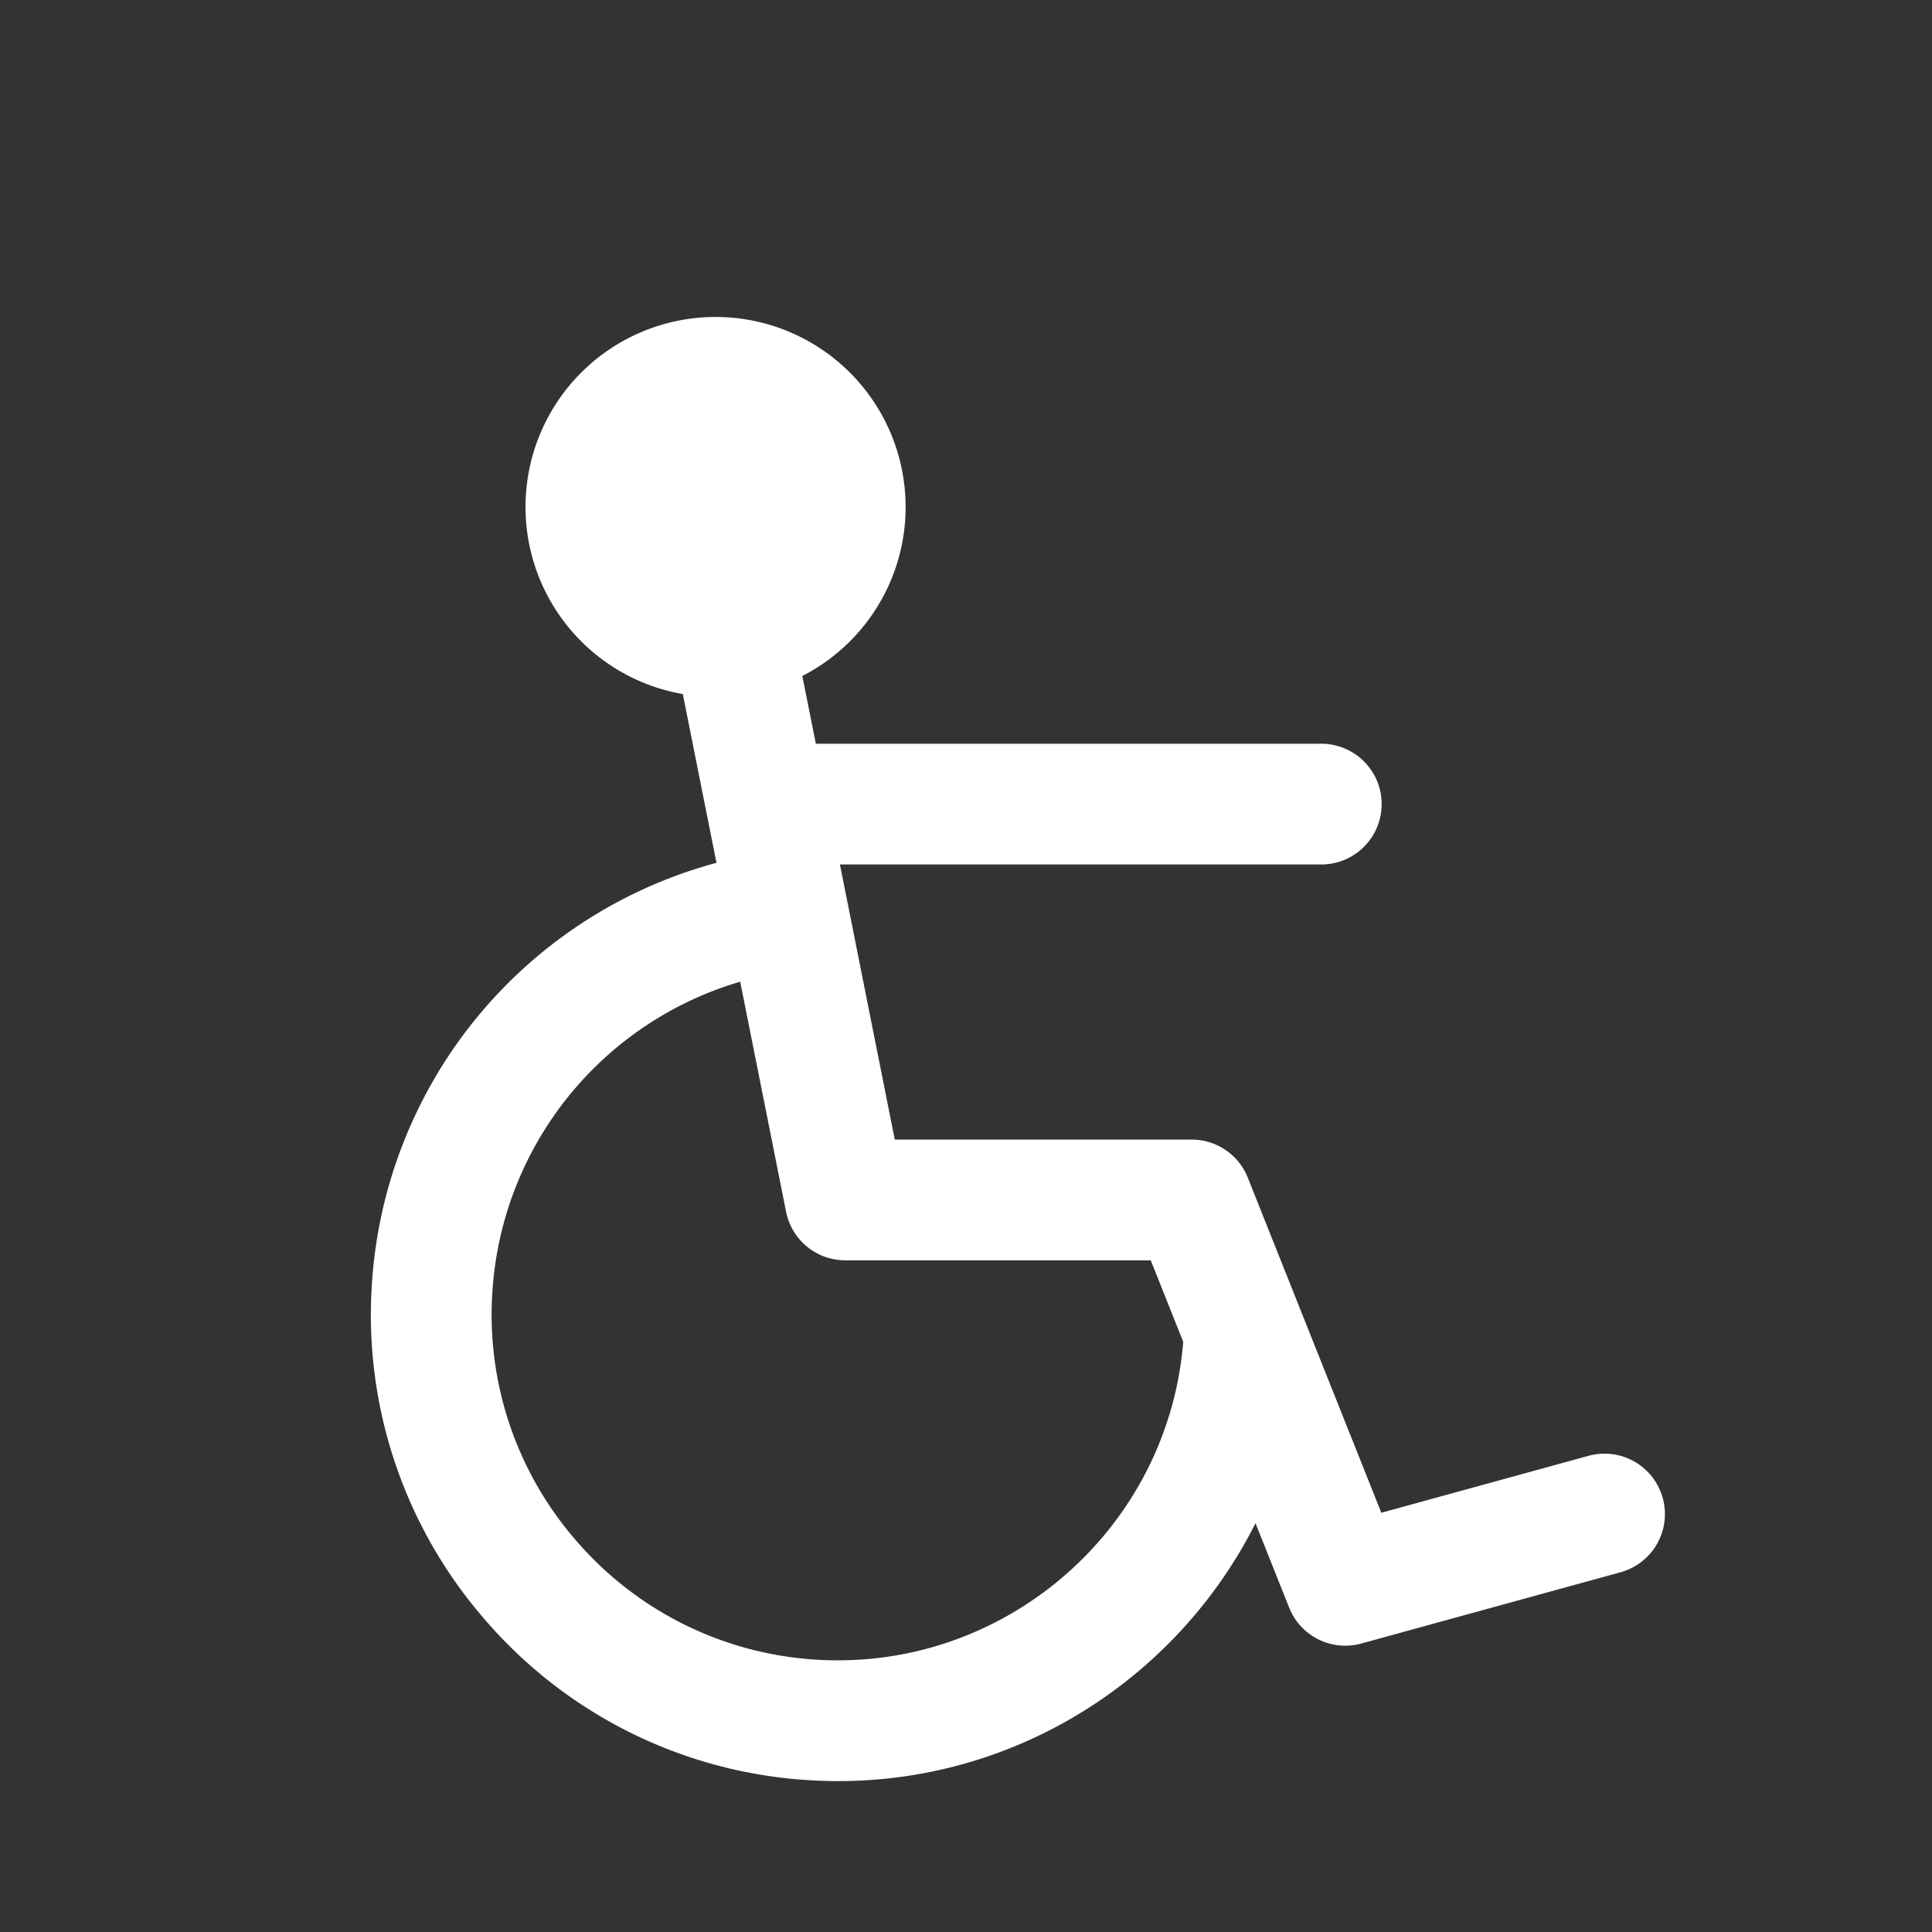 <?xml version="1.0" encoding="UTF-8"?>
<svg xmlns="http://www.w3.org/2000/svg" xmlns:xlink="http://www.w3.org/1999/xlink" version="1.1" width="512" height="512" x="0" y="0" viewBox="0 0 64 64" style="enable-background:new 0 0 512 512" xml:space="preserve" class="">
  <rect x="0" y="0" width="64" height="64" fill="#333333" stroke="none"/>
  <g>
    <path d="M55.08 49.624a2 2 0 0 0-2.458-1.398l-6.864 1.886-4.424-11.102a2 2 0 0 0-1.858-1.26h-9.835l-1.817-9.113h15.945a2 2 0 0 0 0-4H27.026l-.448-2.244A6.29 6.29 0 0 0 30 16.796a6.296 6.296 0 1 0-12.592 0 6.293 6.293 0 0 0 5.211 6.196l1.115 5.59a15.463 15.463 0 0 0-11.412 13.915 15.374 15.374 0 0 0 3.797 11.22 15.375 15.375 0 0 0 10.618 5.25c.348.023.694.034 1.037.034 5.971 0 11.25-3.444 13.816-8.543l1.115 2.797a2 2 0 0 0 2.388 1.189l8.59-2.361a2 2 0 0 0 1.398-2.459zm-28.077 5.352a11.403 11.403 0 0 1-7.875-3.893 11.402 11.402 0 0 1-2.815-8.32A11.462 11.462 0 0 1 24.52 32.52l1.52 7.62A2 2 0 0 0 28 41.75h10.12l1.076 2.7c-.505 6.232-5.947 10.934-12.193 10.526z" fill="#ffffff" opacity="1" data-original="#000000"></path>
  </g>
</svg>
